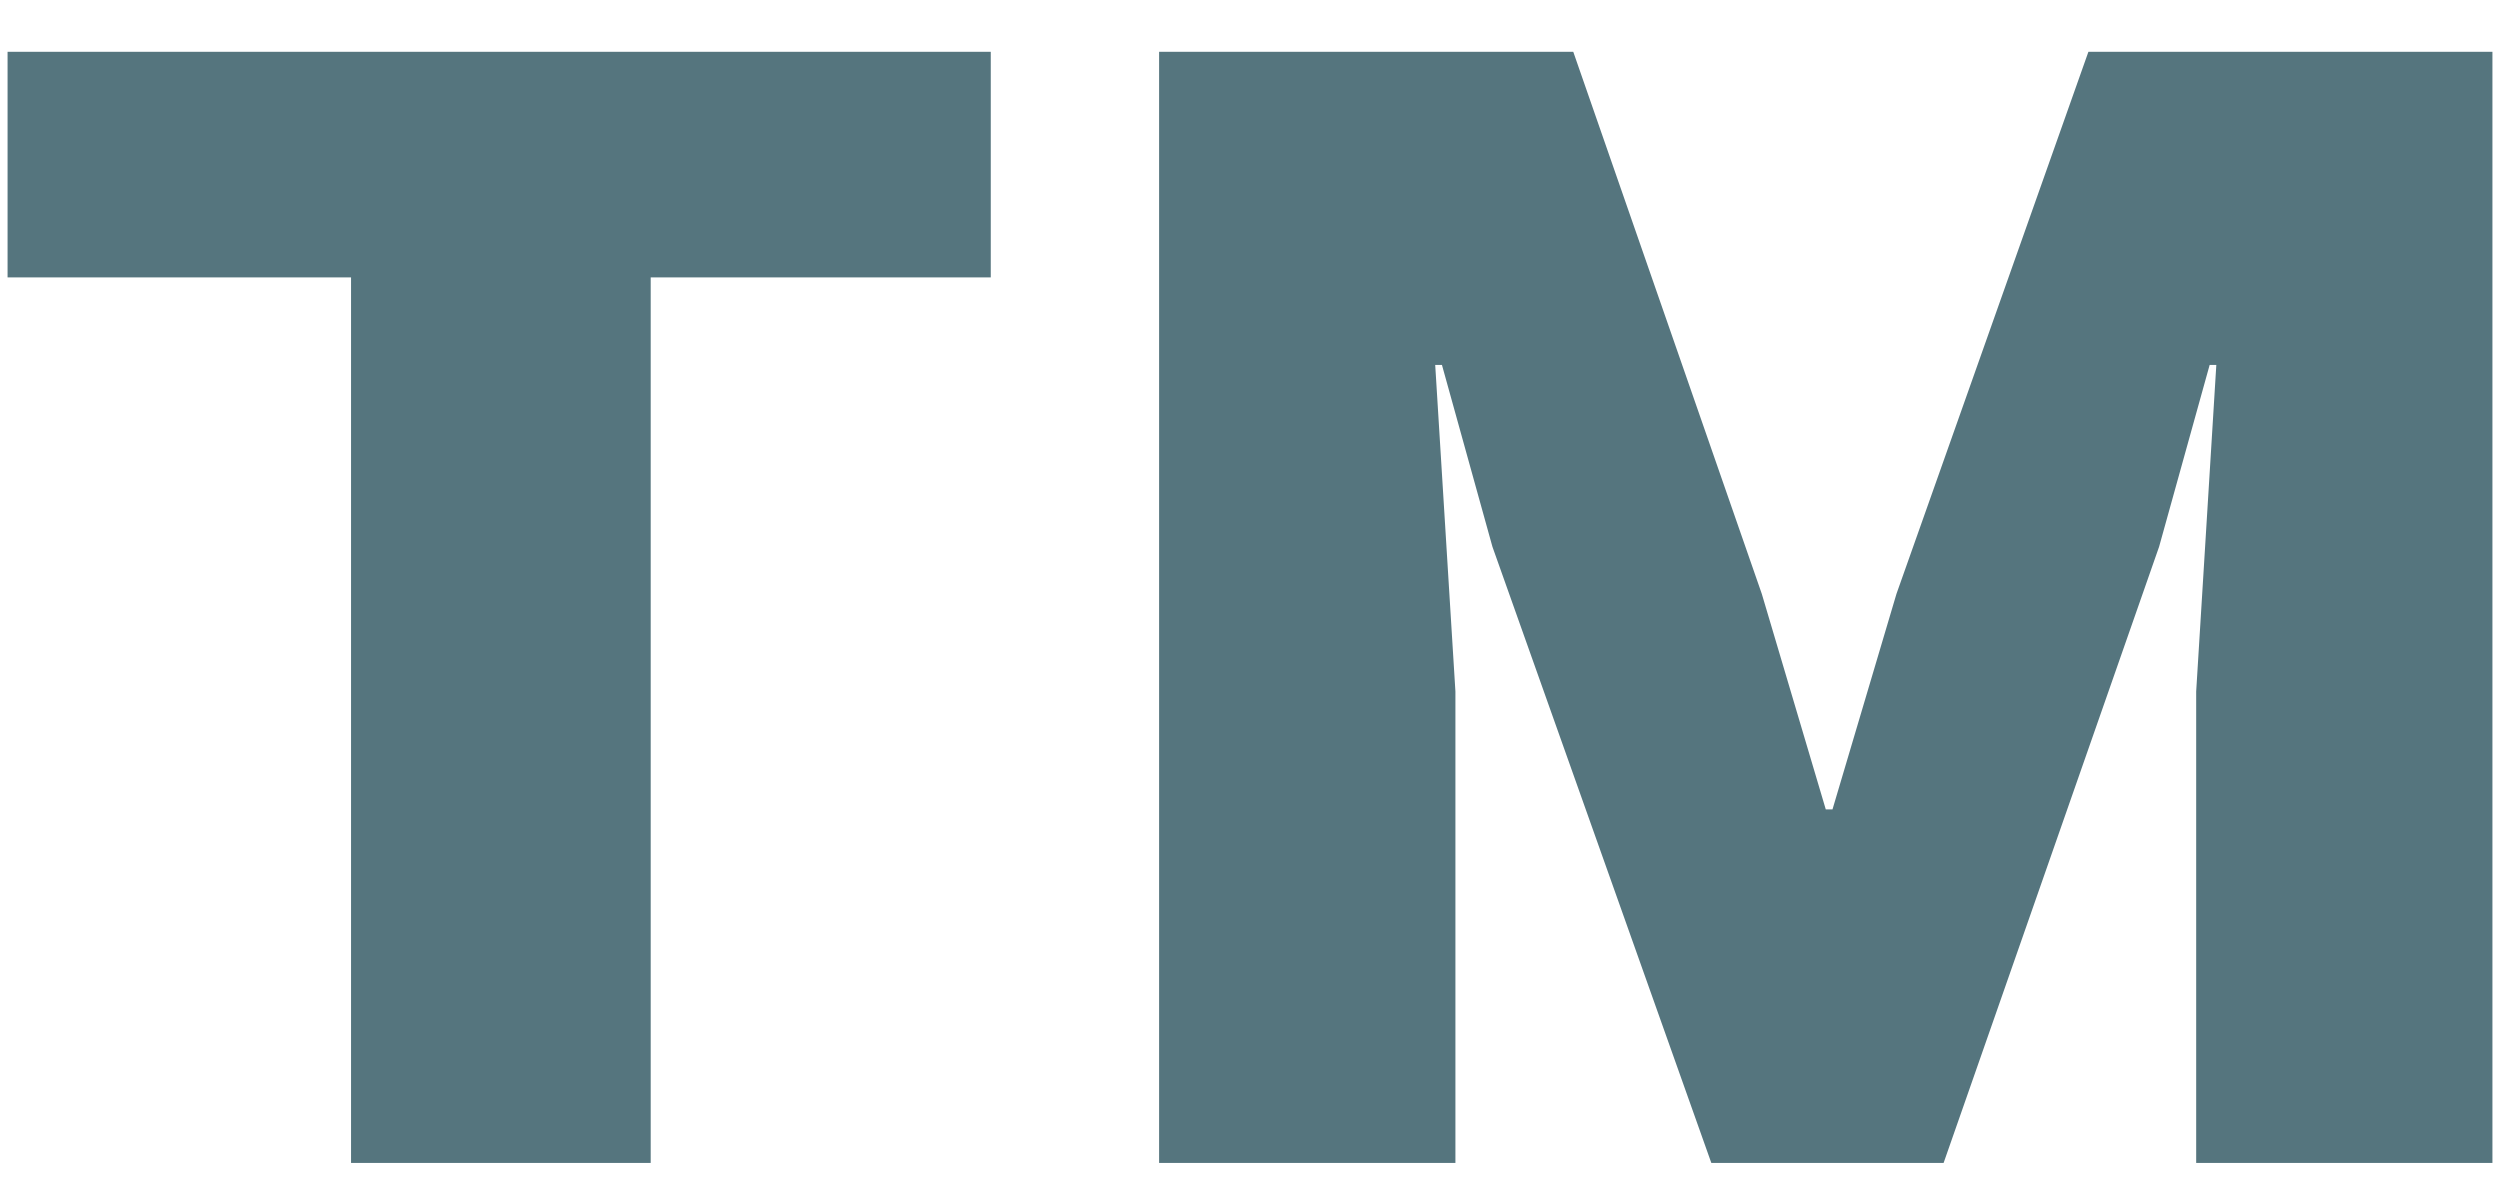 <svg width="36" height="17" viewBox="0 0 36 17" fill="none" xmlns="http://www.w3.org/2000/svg">
<path d="M9.37 0.746V16.746H5.055V0.746H9.37ZM14.267 0.746V3.995H0.109V0.746H14.267ZM35.891 0.746V16.746H31.625V9.958L31.915 5.255H31.819L31.091 7.873L27.988 16.746H24.643L21.491 7.873L20.764 5.255H20.667L20.958 9.958V16.746H16.691V0.746H22.655L25.37 8.552L26.291 11.655H26.388L27.309 8.552L30.073 0.746H35.891Z" fill="#55757E"/>
</svg>
